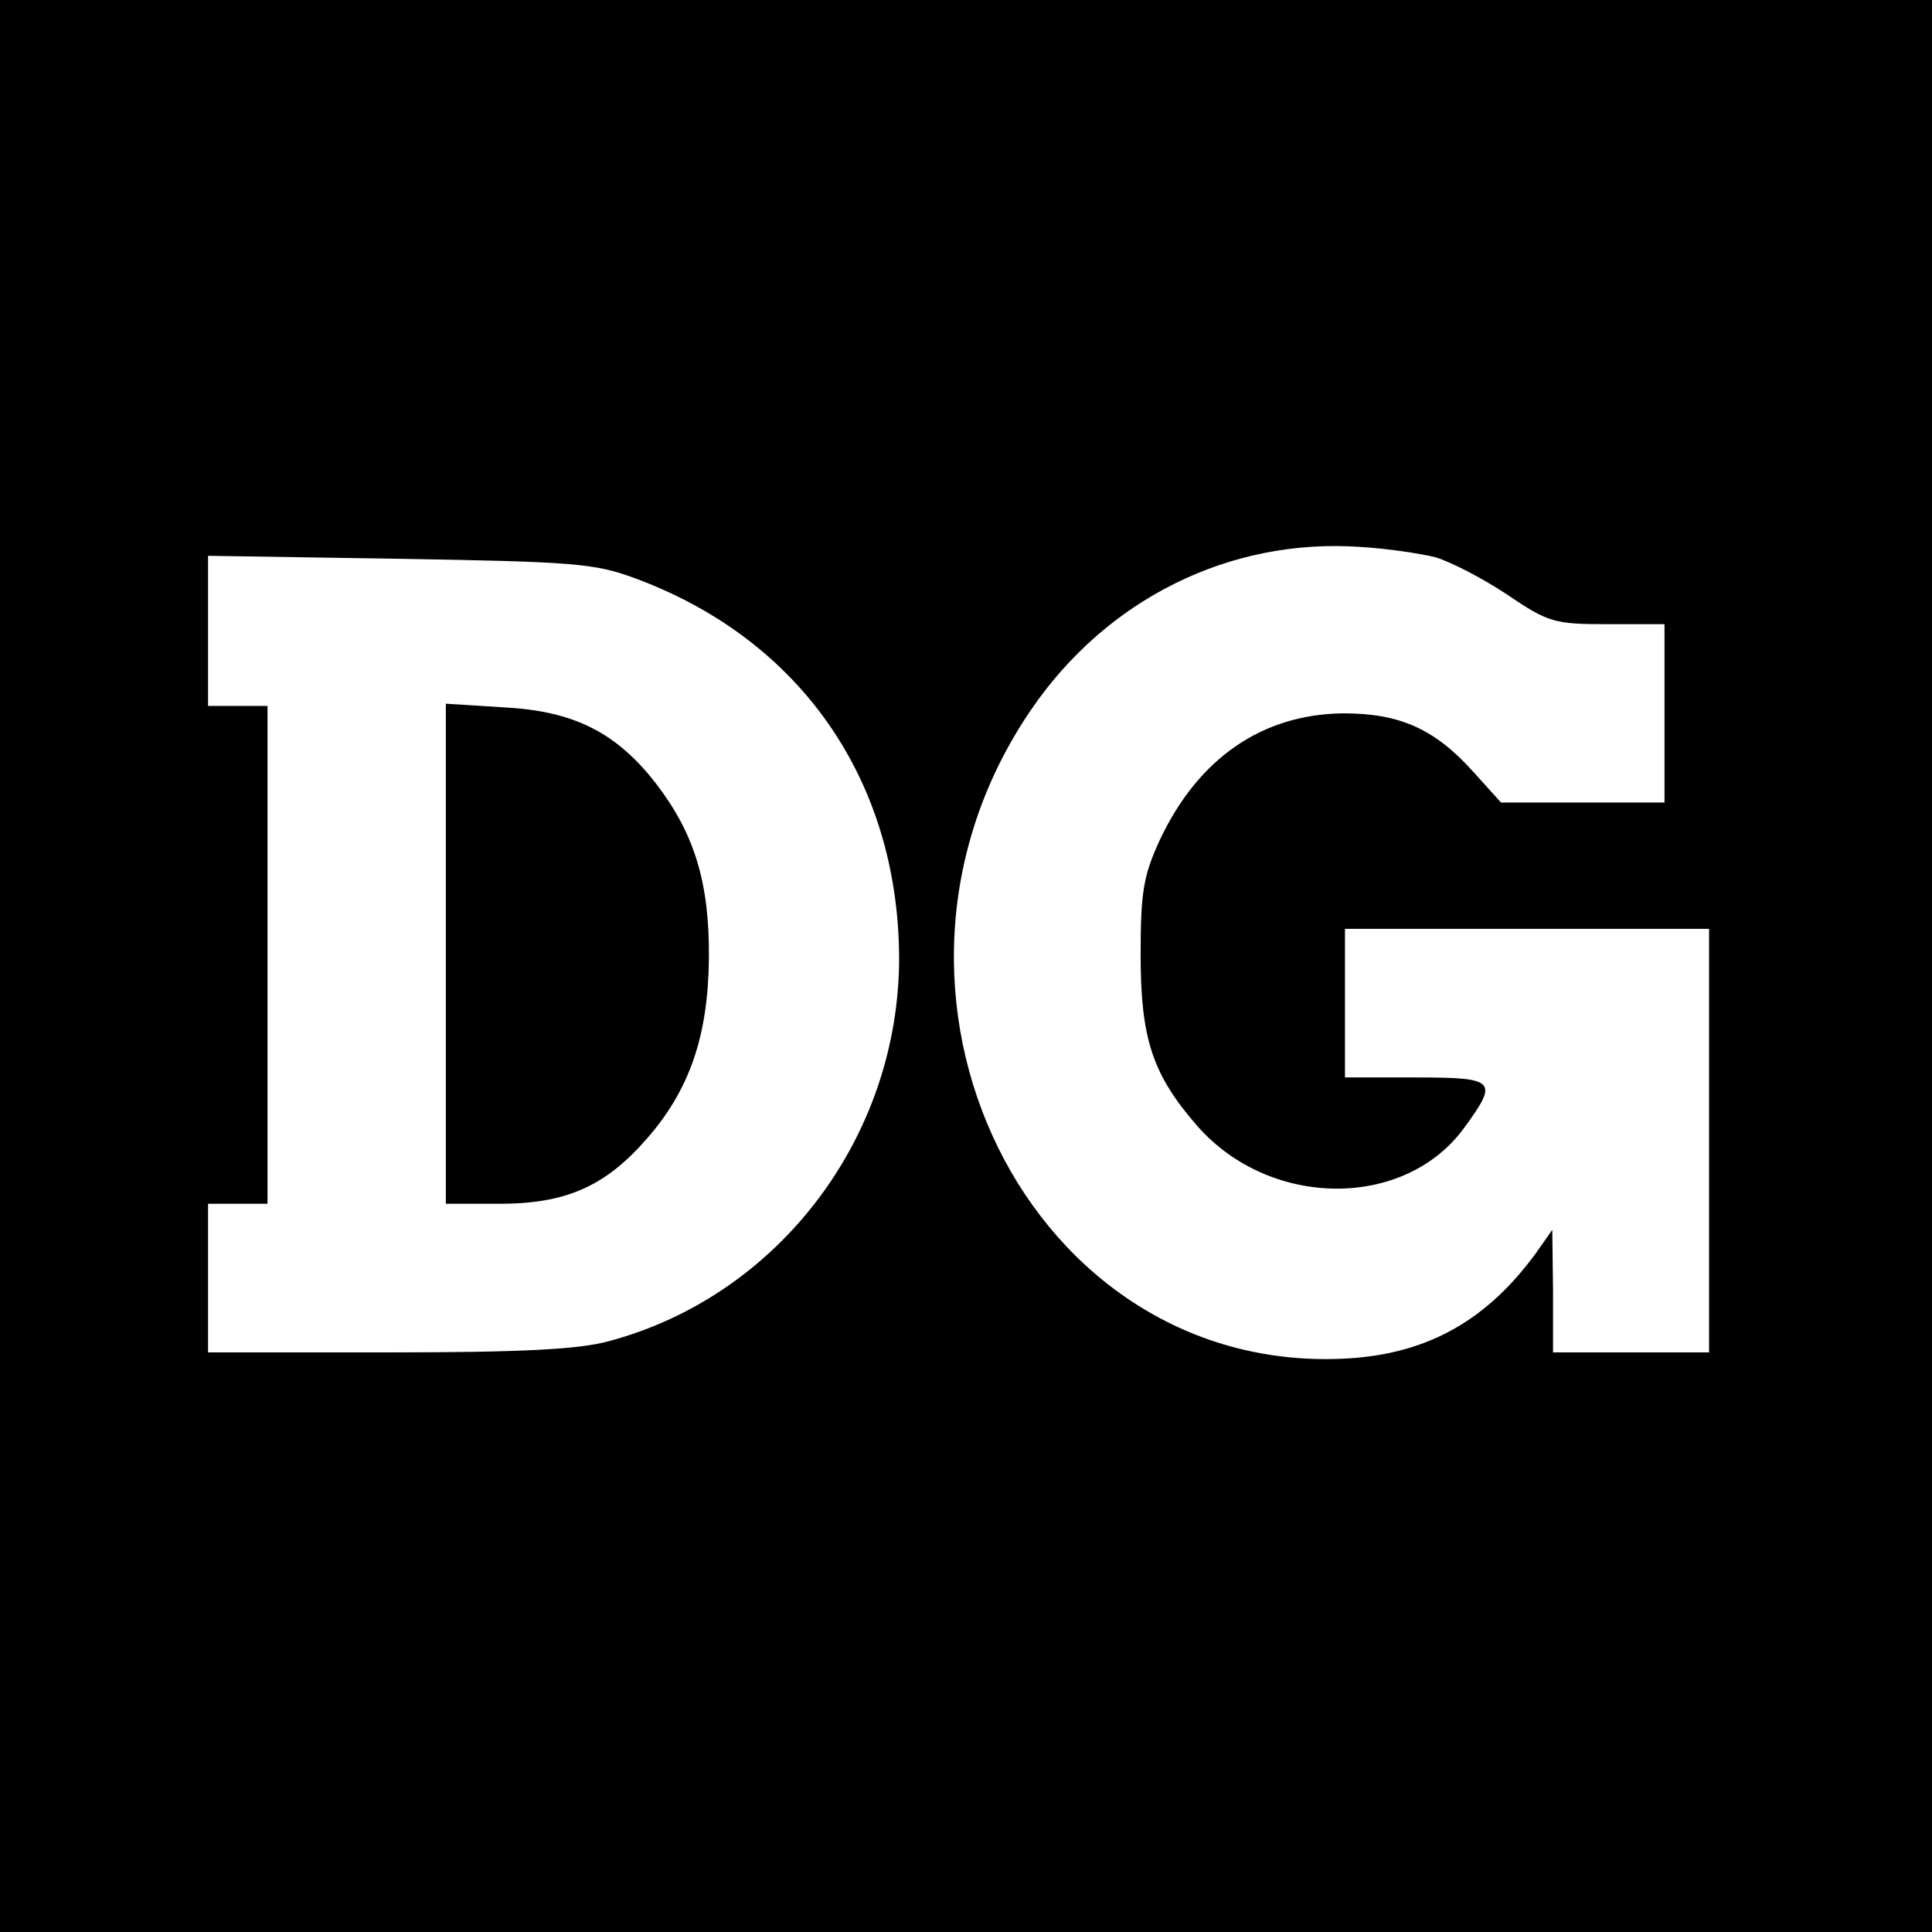 <?xml version="1.0" standalone="no"?>
<!DOCTYPE svg PUBLIC "-//W3C//DTD SVG 20010904//EN"
 "http://www.w3.org/TR/2001/REC-SVG-20010904/DTD/svg10.dtd">
<svg version="1.0" xmlns="http://www.w3.org/2000/svg"
 width="260pt" height="260pt" viewBox="0 0 260 260"
 preserveAspectRatio="xMidYMid meet">
<g transform="translate(0,260) scale(0.1,-0.1)"
fill="#000000" stroke="none">
<path d="M0 1300 l0 -1300 1300 0 1300 0 0 1300 0 1300 -1300 0 -1300 0 0
-1300z m1932 550 c20 -6 63 -28 96 -50 56 -38 64 -40 136 -40 l76 0 0 -120 0
-120 -110 0 -110 0 -37 41 c-52 58 -99 79 -175 79 -109 -1 -195 -60 -247 -170
-22 -48 -26 -69 -26 -155 0 -113 16 -161 76 -230 98 -112 280 -113 360 -2 46
63 42 67 -66 67 l-95 0 0 100 0 100 245 0 245 0 0 -285 0 -285 -105 0 -105 0
0 83 -1 82 -21 -30 c-66 -91 -145 -136 -252 -143 -431 -27 -687 493 -429 872
102 150 268 232 443 220 36 -2 82 -9 102 -14z m-1078 -28 c223 -82 355 -272
356 -511 0 -241 -162 -455 -391 -516 -40 -11 -118 -15 -296 -15 l-243 0 0 100
0 100 40 0 40 0 0 335 0 335 -40 0 -40 0 0 101 0 101 258 -4 c233 -4 262 -6
316 -26z"/>
<path d="M600 1316 l0 -336 72 0 c89 0 142 23 198 87 58 66 83 139 84 243 1
101 -19 167 -70 234 -53 69 -110 99 -205 104 l-79 5 0 -337z"/>
</g>
</svg>
